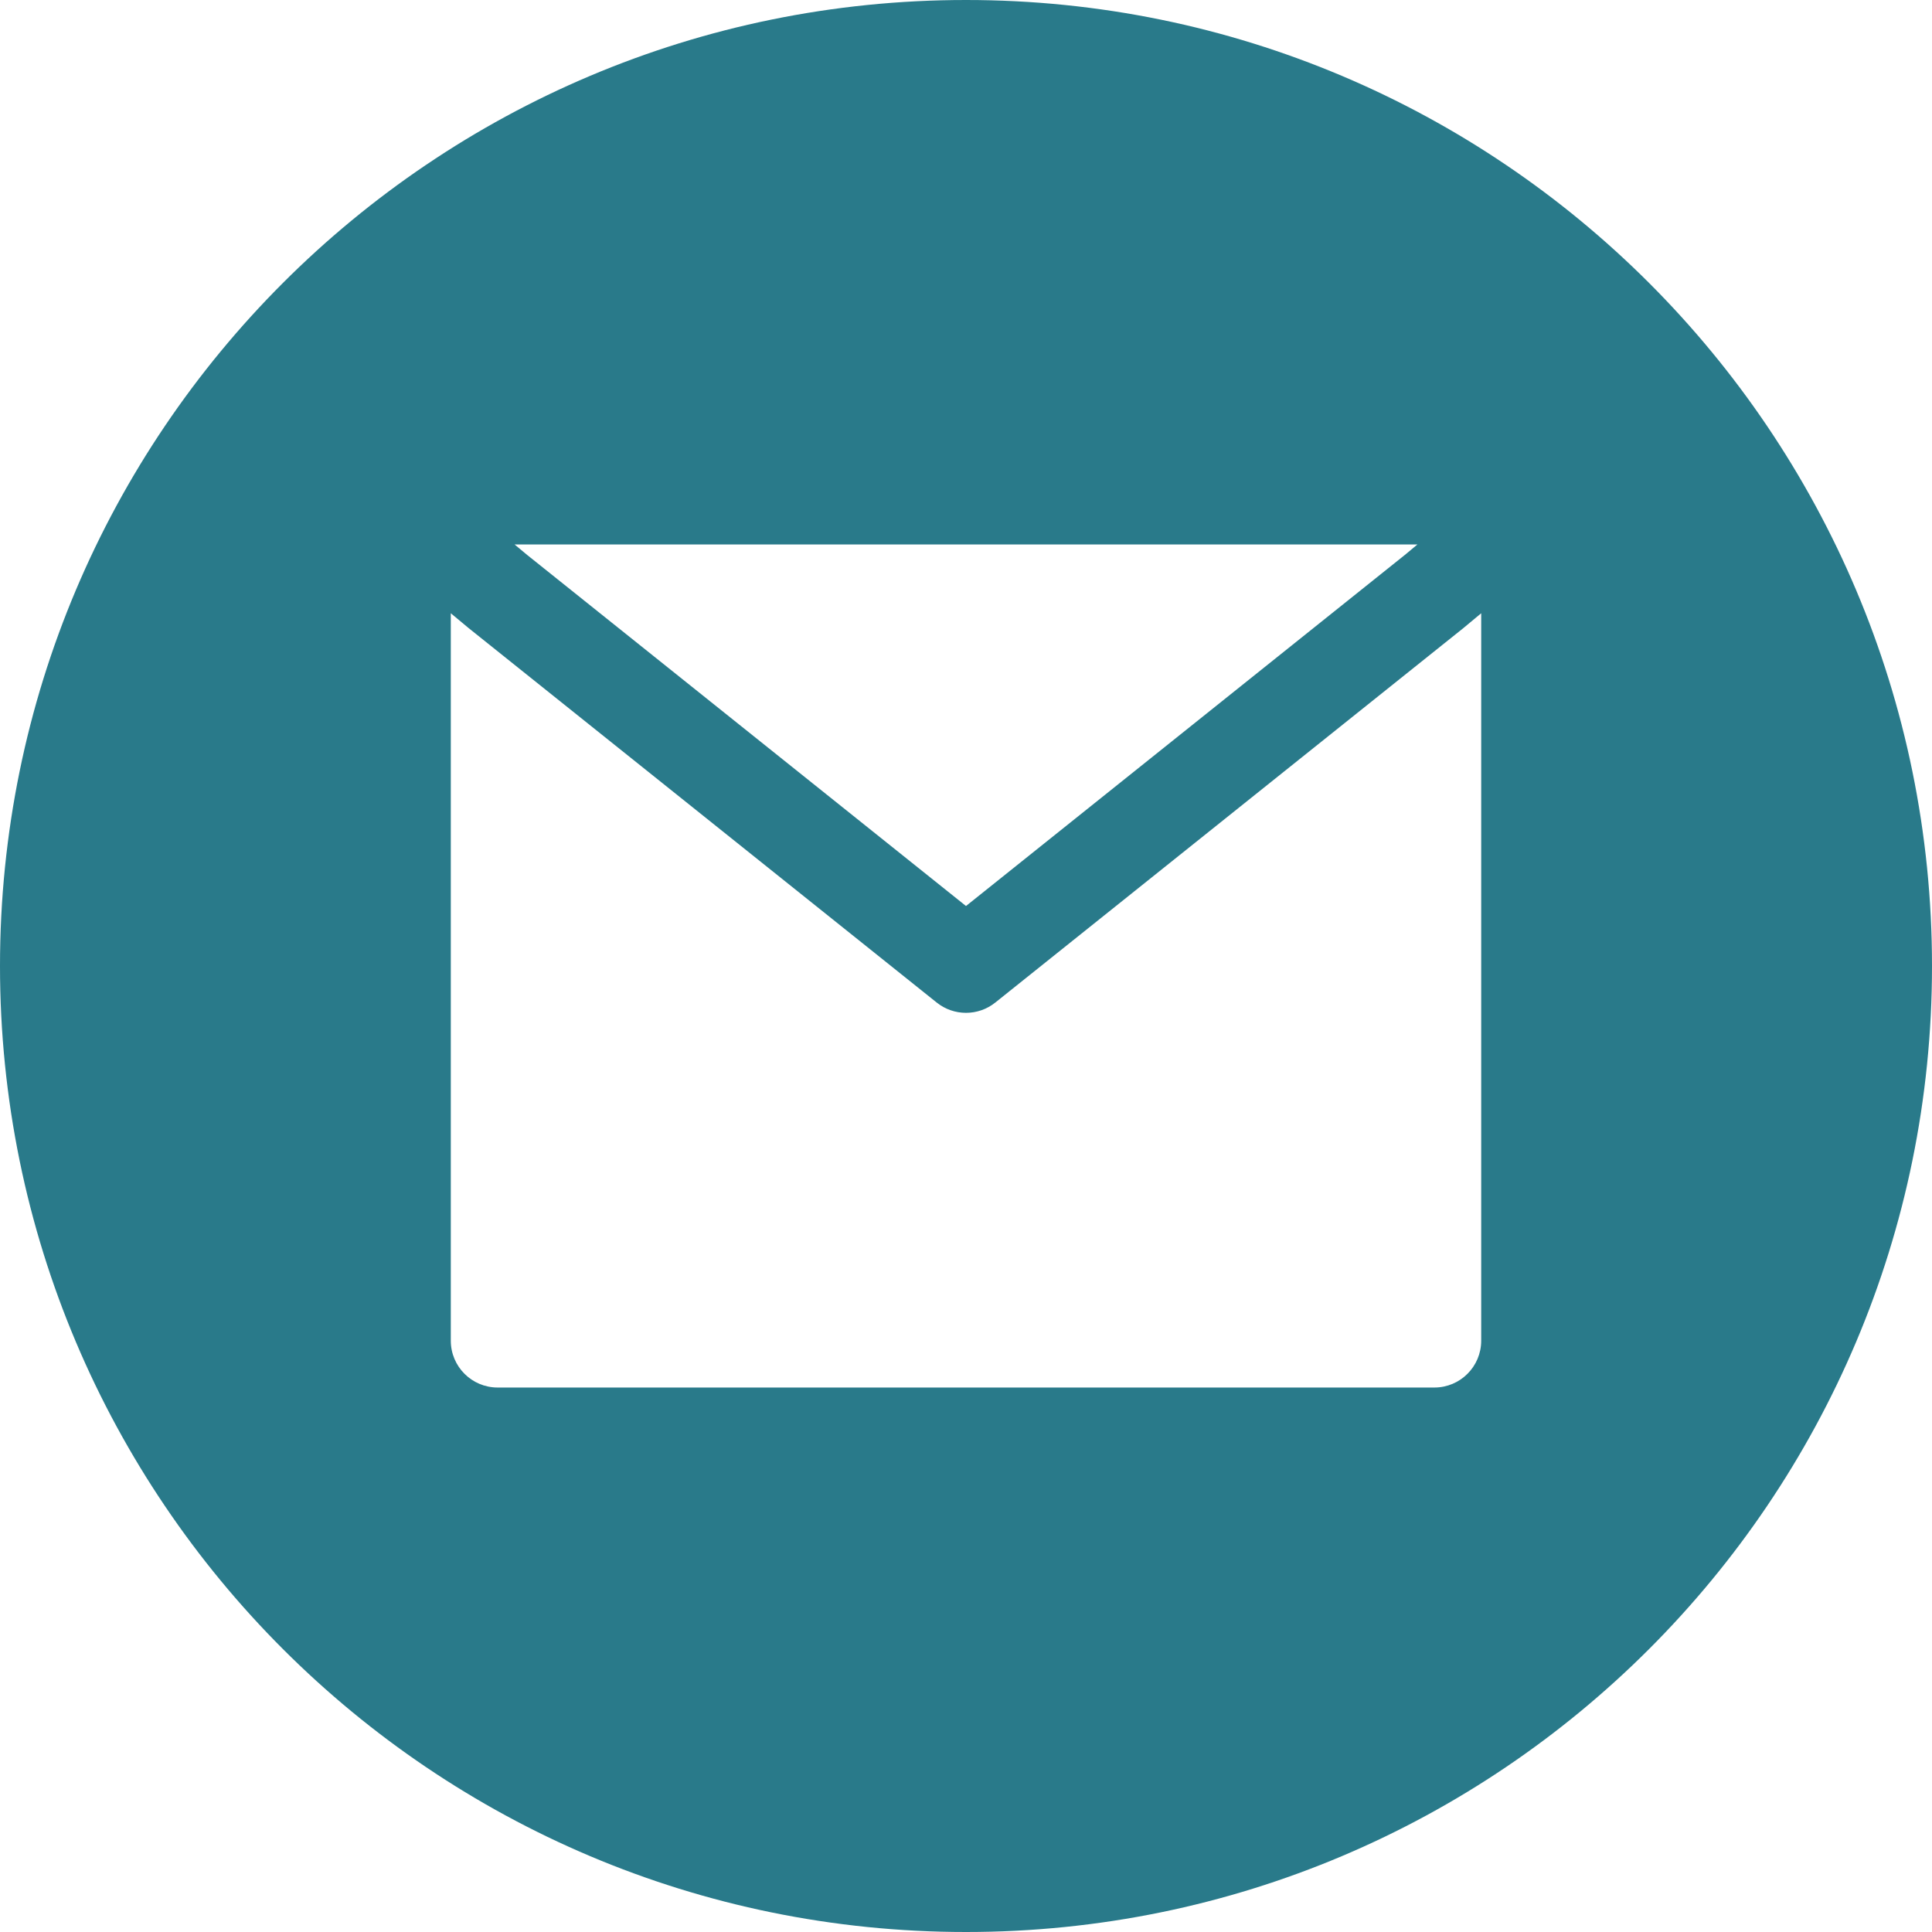 <svg version="1.0" preserveAspectRatio="xMidYMid meet" height="1080" viewBox="0 0 810 810" zoomAndPan="magnify" width="1080" xmlns:xlink="http://www.w3.org/1999/xlink" xmlns="http://www.w3.org/2000/svg"><path fill-rule="evenodd" fill-opacity="1" d="M 405 810 C 628.676 810 810 628.676 810 405 C 810 181.324 628.676 0 405 0 C 181.324 0 0 181.324 0 405 C 0 628.676 181.324 810 405 810 Z M 221.055 232.699 L 405 379.852 L 588.941 232.699 L 594.254 228.273 L 215.746 228.273 Z M 613.934 262.992 L 621 257.109 L 621 562.09 C 621 572.934 612.207 581.727 601.363 581.727 L 208.637 581.727 C 197.793 581.727 189 572.934 189 562.09 L 189 257.109 L 196.066 262.992 L 196.371 263.242 L 392.734 420.332 C 399.906 426.07 410.094 426.07 417.266 420.332 L 613.633 263.242 Z M 613.934 262.992" fill="#297a8a"></path></svg>